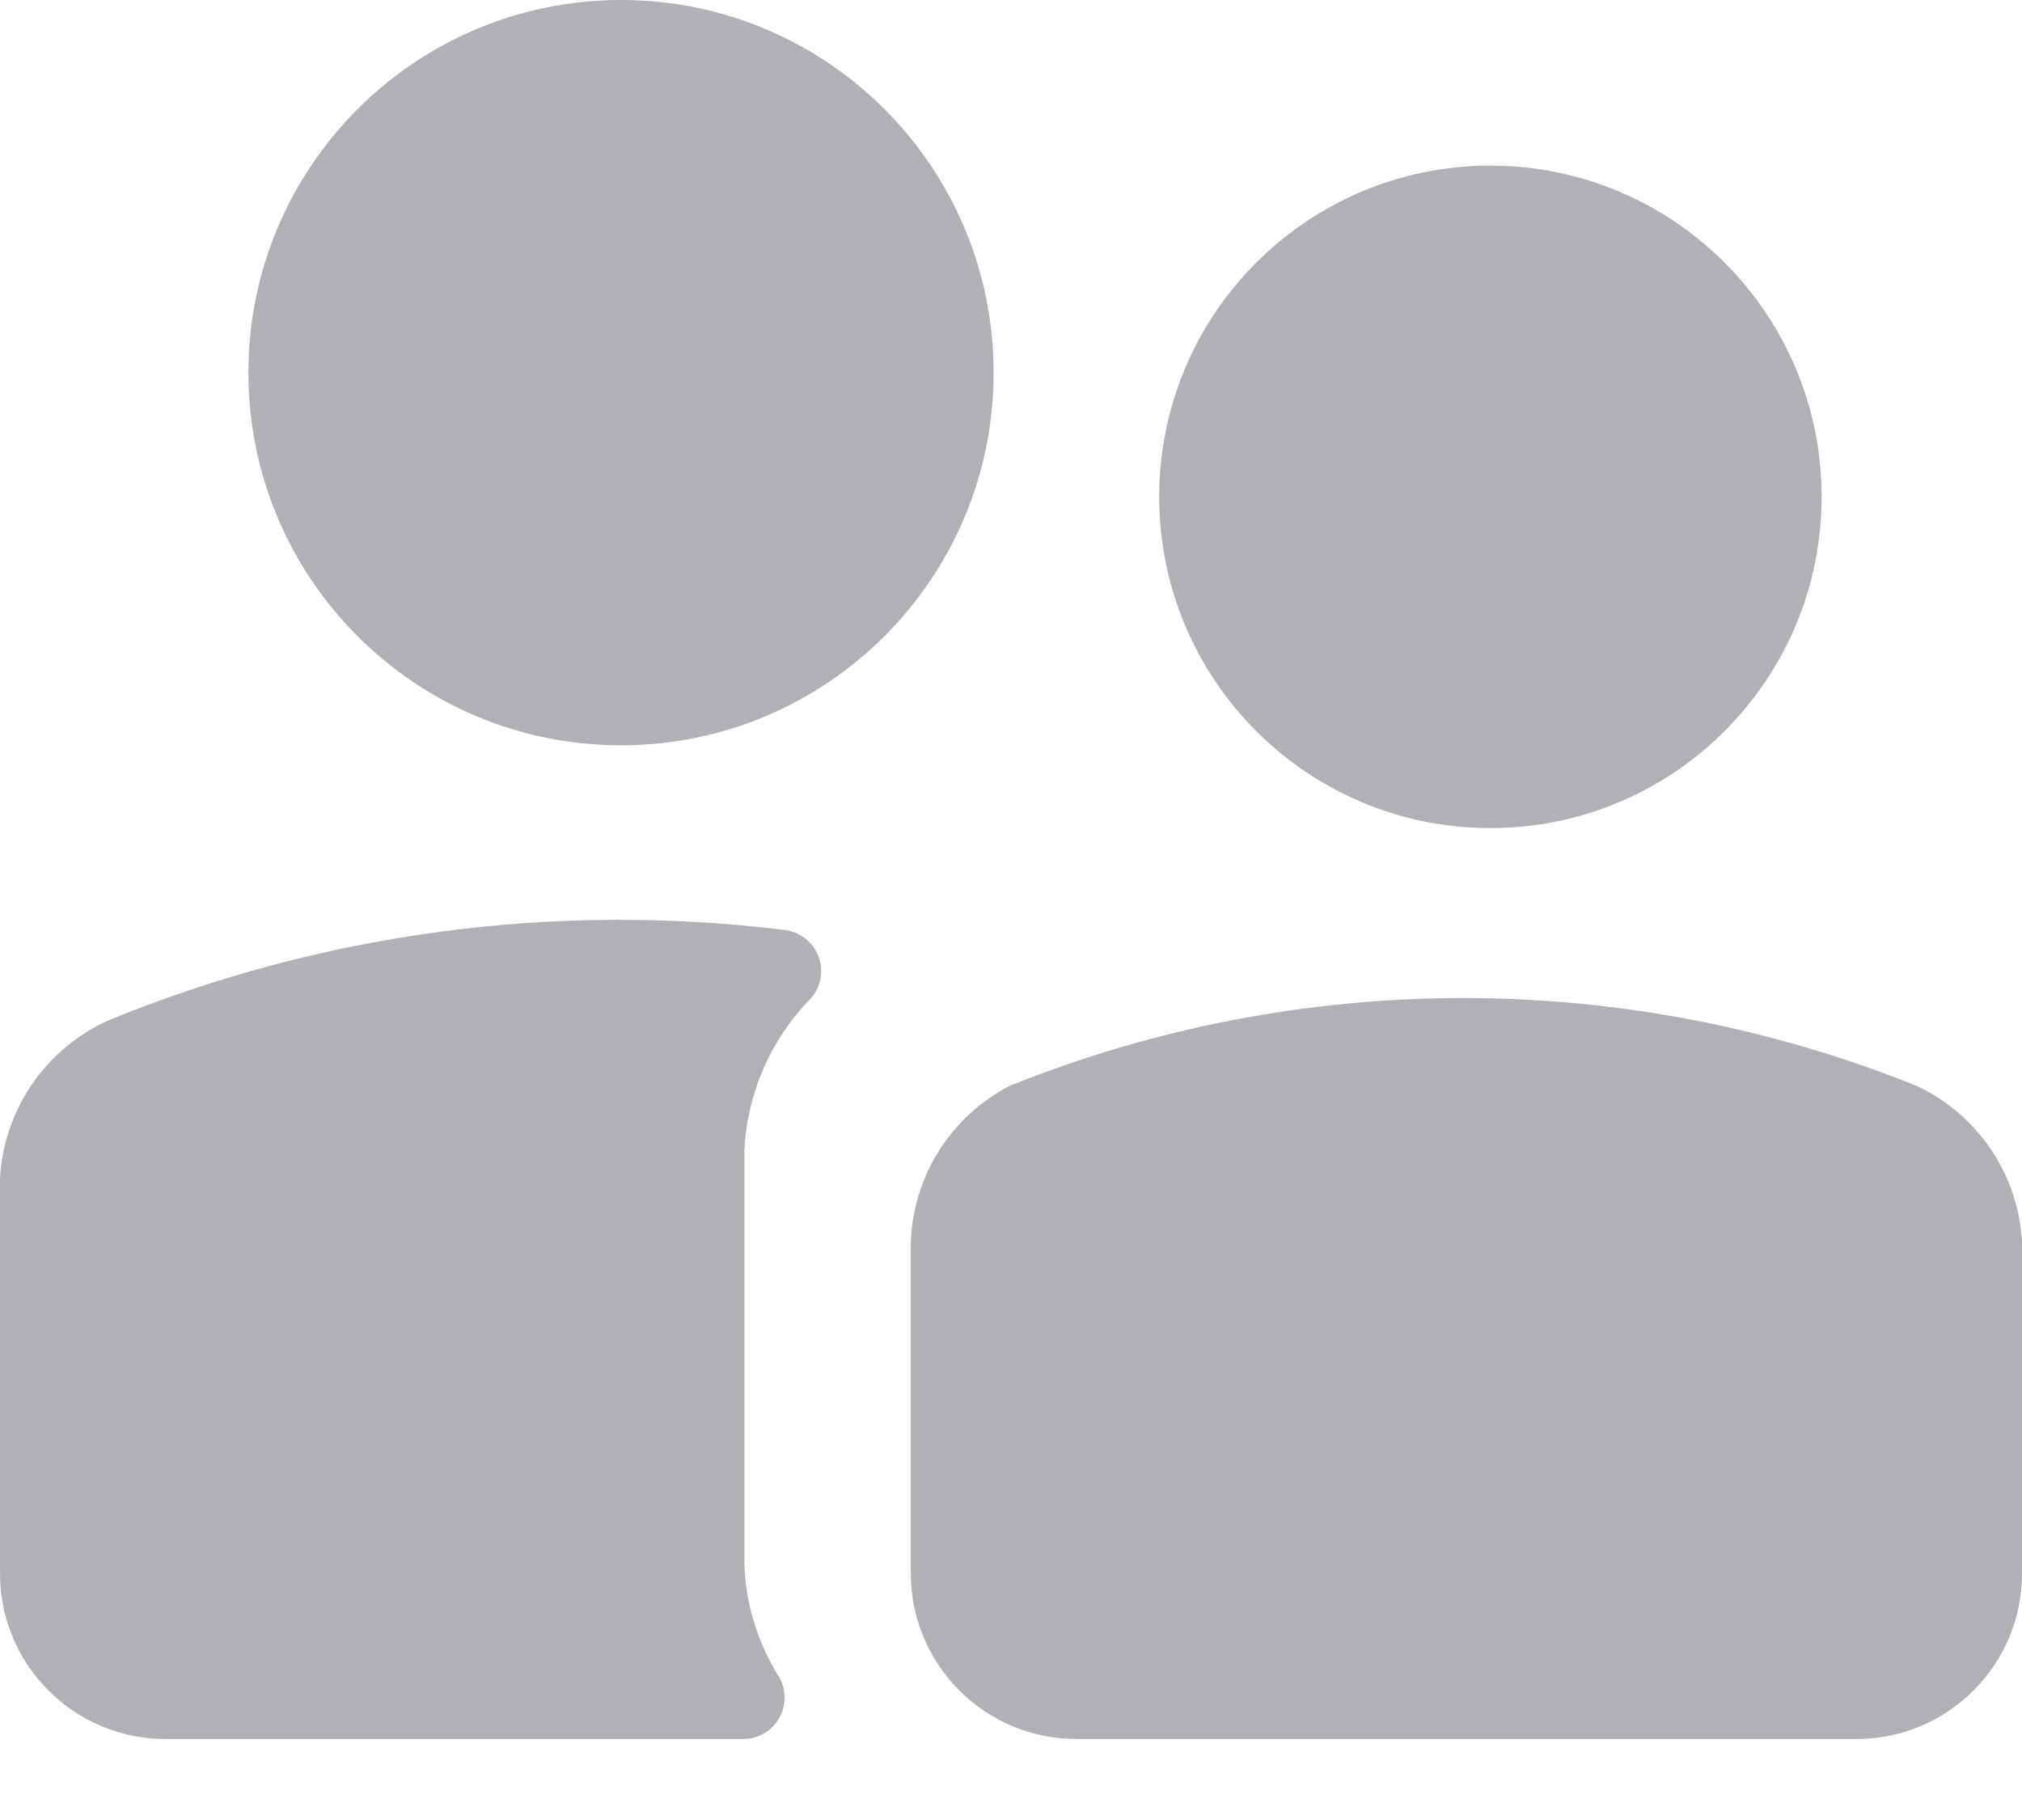 <?xml version="1.0" encoding="UTF-8"?>
<svg width="20px" height="18px" viewBox="0 0 20 18" version="1.1" xmlns="http://www.w3.org/2000/svg" xmlns:xlink="http://www.w3.org/1999/xlink">
    <!-- Generator: Sketch 53.2 (72643) - https://sketchapp.com -->
    <title>icon / Users</title>
    <desc>Created with Sketch.</desc>
    <g id="purple" stroke="none" stroke-width="1" fill="none" fill-rule="evenodd">
        <g id="home-mobile-copy" transform="translate(-304, -2204)" fill="#AFB1B4">
            <g id="Group-48" transform="translate(209, 2188)">
                <g id="Group-4" transform="translate(80, 0)">
                    <g id="icon-/-Users" transform="translate(13, 13)">
                        <path d="M9.69,19.56 C9.775,19.685 9.784,19.847 9.714,19.98 C9.643,20.114 9.505,20.198 9.355,20.199 L3.638,20.199 C2.733,20.199 2,19.466 2,18.561 L2,14.654 C2.037,13.98 2.444,13.382 3.057,13.098 C5.175,12.227 7.482,11.917 9.756,12.197 C9.909,12.214 10.039,12.314 10.095,12.457 C10.15,12.6 10.12,12.763 10.018,12.877 C9.623,13.279 9.39,13.813 9.363,14.376 L9.363,18.471 C9.376,18.856 9.489,19.232 9.69,19.56 Z M8.143,3 C6.107,3 4.457,4.65 4.457,6.686 C4.457,8.721 6.107,10.371 8.143,10.371 C10.178,10.371 11.828,8.721 11.828,6.686 C11.828,4.65 10.178,3 8.143,3 Z M12.647,20.199 L20.362,20.199 C21.267,20.199 22,19.466 22,18.561 L22,15.285 C21.965,14.615 21.561,14.019 20.952,13.737 L20.952,13.737 C18.077,12.582 14.867,12.582 11.992,13.737 L11.992,13.737 C11.408,14.037 11.032,14.629 11.009,15.285 L11.009,18.561 C11.009,18.995 11.182,19.412 11.489,19.719 C11.796,20.026 12.213,20.199 12.647,20.199 Z M16.742,4.638 C14.933,4.638 13.466,6.105 13.466,7.914 C13.466,9.723 14.933,11.19 16.742,11.19 C18.551,11.19 20.018,9.723 20.018,7.914 C20.018,6.105 18.551,4.638 16.742,4.638 Z" id="Group"></path>
                    </g>
                </g>
            </g>
        </g>
    </g>
</svg>